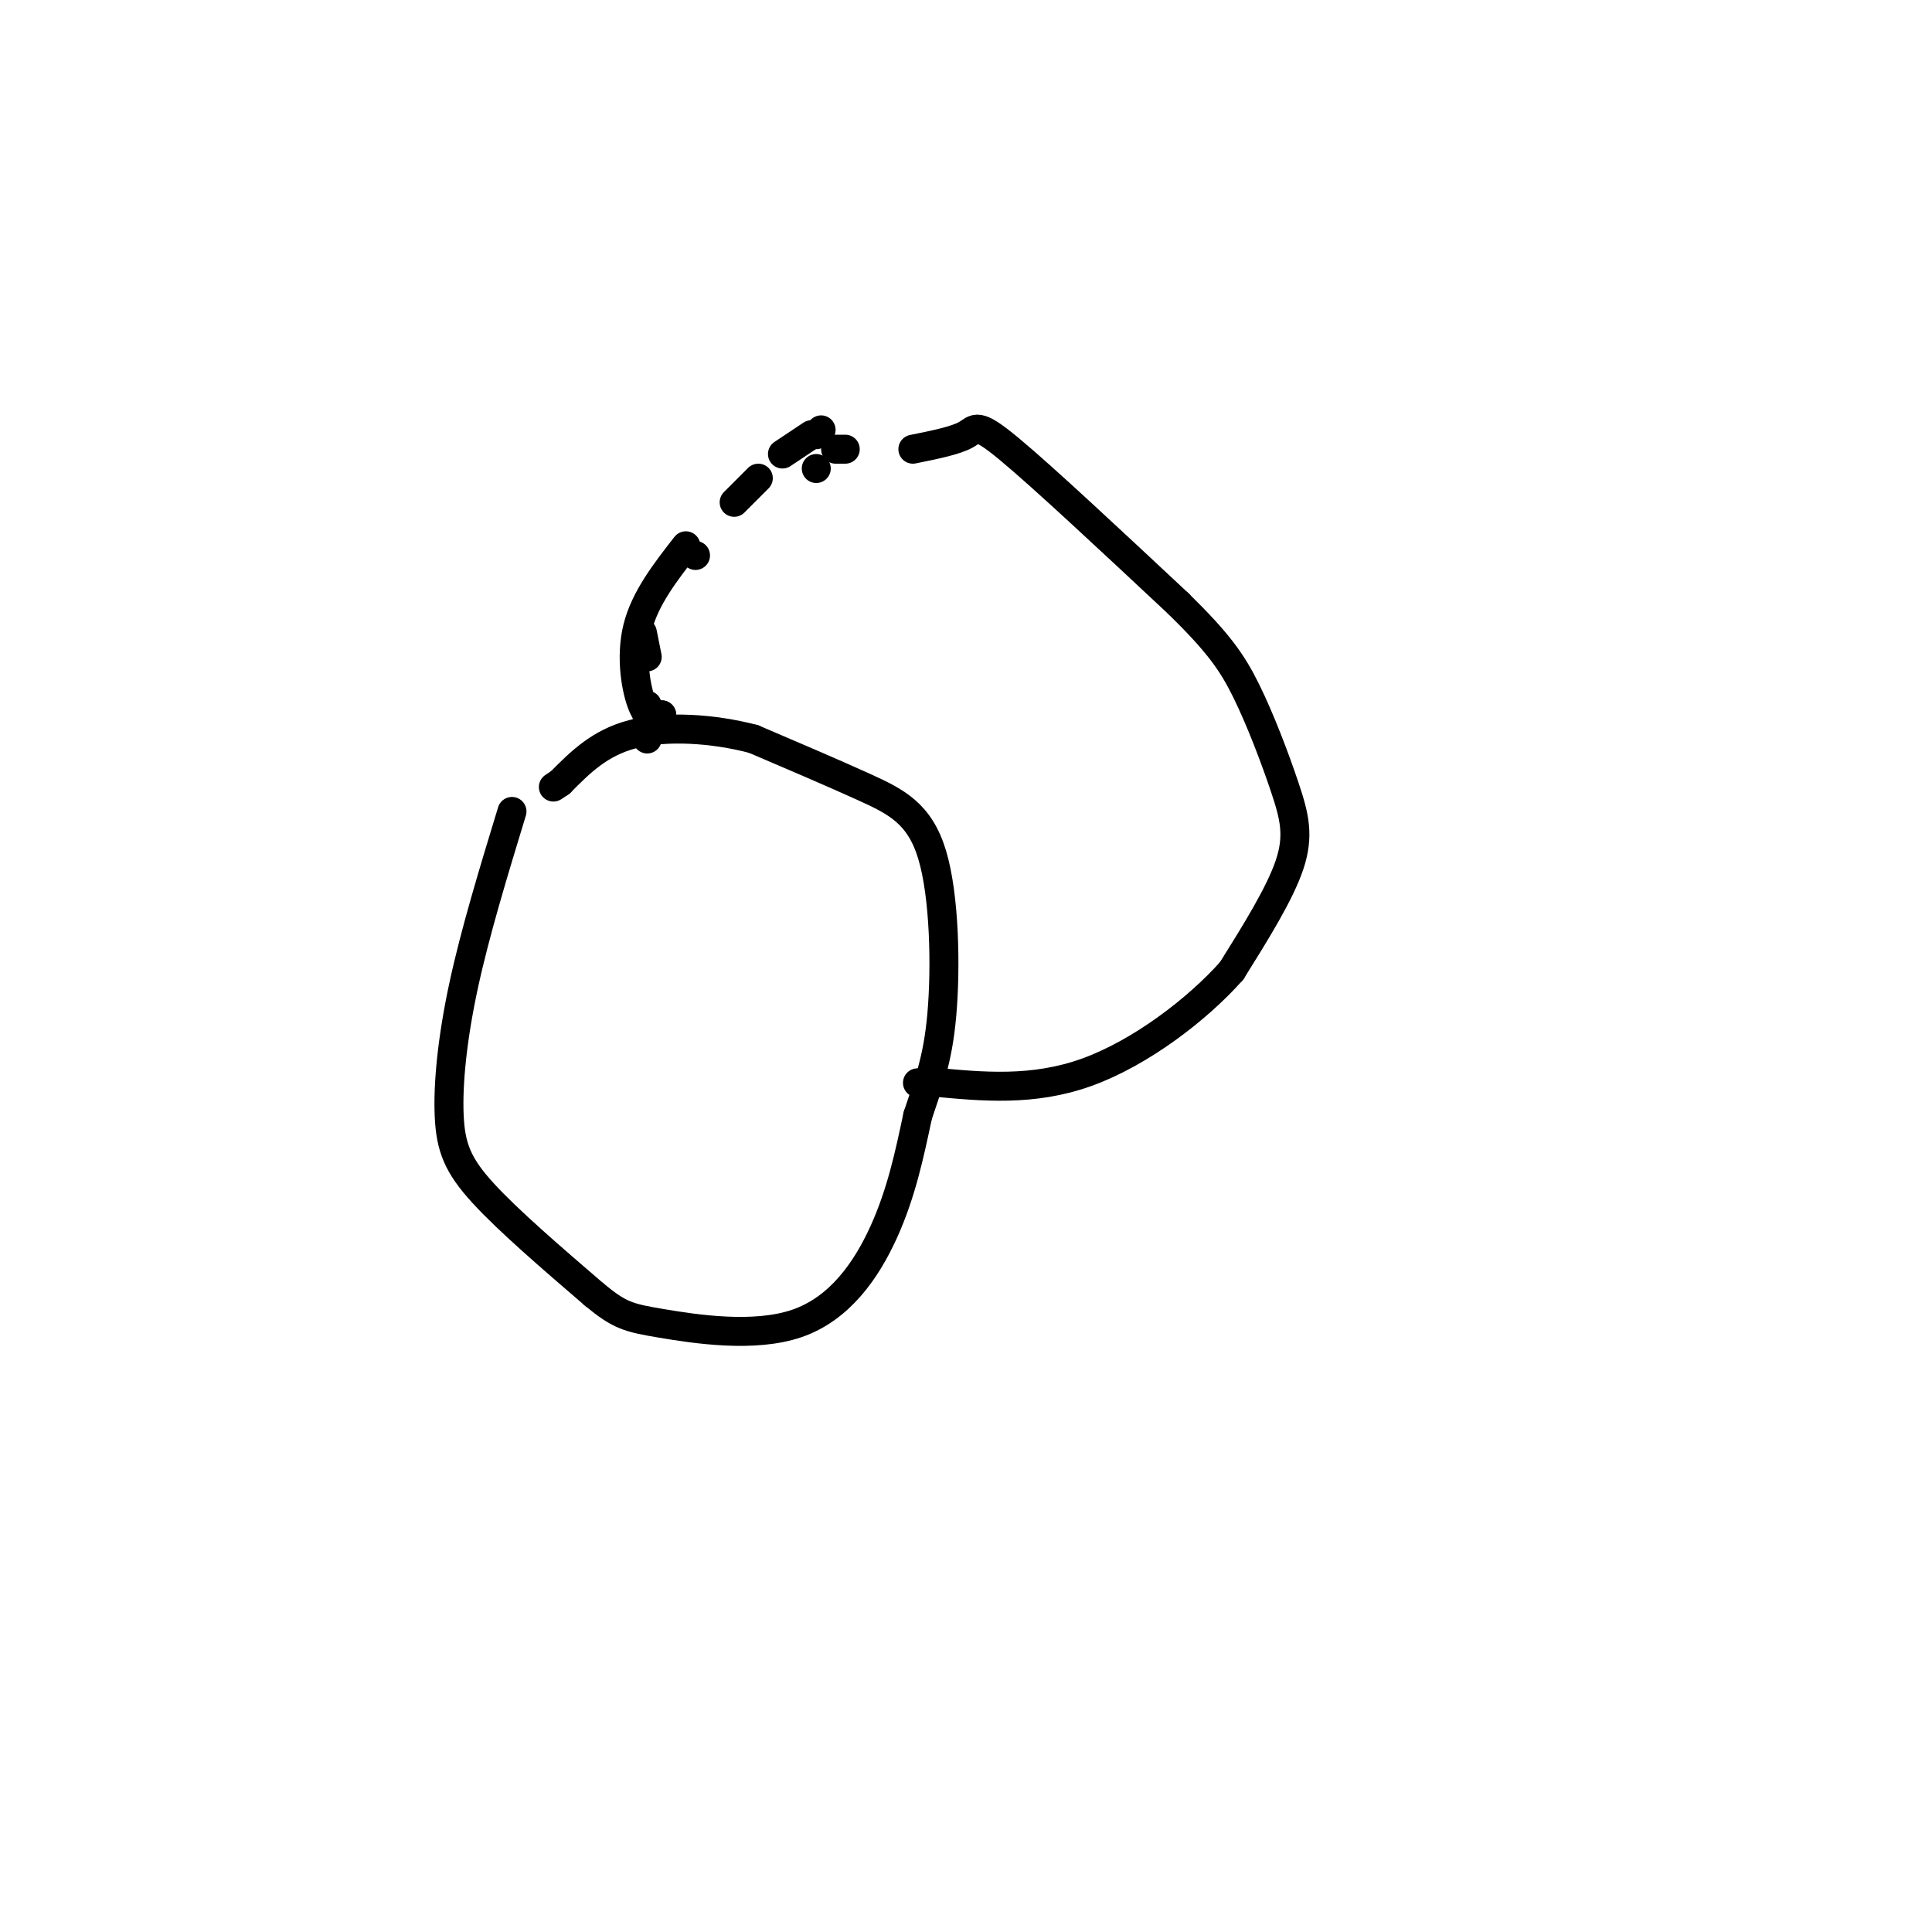 <svg viewBox='0 0 400 400' version='1.1' xmlns='http://www.w3.org/2000/svg' xmlns:xlink='http://www.w3.org/1999/xlink'><g fill='none' stroke='#000000' stroke-width='6' stroke-linecap='round' stroke-linejoin='round'><path d='M106,168c-3.815,12.512 -7.631,25.024 -10,36c-2.369,10.976 -3.292,20.417 -3,27c0.292,6.583 1.798,10.310 7,16c5.202,5.690 14.101,13.345 23,21'/><path d='M123,268c5.297,4.381 7.038,4.834 14,6c6.962,1.166 19.144,3.045 28,0c8.856,-3.045 14.388,-11.013 18,-19c3.612,-7.987 5.306,-15.994 7,-24'/><path d='M190,231c2.187,-6.660 4.153,-11.311 5,-21c0.847,-9.689 0.574,-24.416 -2,-33c-2.574,-8.584 -7.450,-11.024 -14,-14c-6.550,-2.976 -14.775,-6.488 -23,-10'/><path d='M156,153c-8.467,-2.222 -18.133,-2.778 -25,-1c-6.867,1.778 -10.933,5.889 -15,10'/><path d='M116,162c-2.500,1.667 -1.250,0.833 0,0'/><path d='M134,153c0.000,0.000 0.000,-7.000 0,-7'/><path d='M134,136c0.000,0.000 -1.000,-5.000 -1,-5'/><path d='M162,94c0.000,0.000 6.000,-4.000 6,-4'/><path d='M169,90c0.000,0.000 1.000,-1.000 1,-1'/><path d='M137,148c0.000,0.000 0.000,0.000 0,0'/><path d='M137,148c-1.356,0.556 -2.711,1.111 -4,-2c-1.289,-3.111 -2.511,-9.889 -1,-16c1.511,-6.111 5.756,-11.556 10,-17'/><path d='M169,97c0.000,0.000 0.000,0.000 0,0'/><path d='M144,115c0.000,0.000 0.000,0.000 0,0'/><path d='M152,104c0.000,0.000 5.000,-5.000 5,-5'/><path d='M173,93c0.000,0.000 2.000,0.000 2,0'/><path d='M189,93c4.422,-0.889 8.844,-1.778 11,-3c2.156,-1.222 2.044,-2.778 9,3c6.956,5.778 20.978,18.889 35,32'/><path d='M244,125c8.155,8.000 11.041,12.000 14,18c2.959,6.000 5.989,14.000 8,20c2.011,6.000 3.003,10.000 1,16c-2.003,6.000 -7.002,14.000 -12,22'/><path d='M255,201c-7.111,8.000 -18.889,17.000 -30,21c-11.111,4.000 -21.556,3.000 -32,2'/><path d='M193,224c-5.333,0.333 -2.667,0.167 0,0'/></g>
</svg>